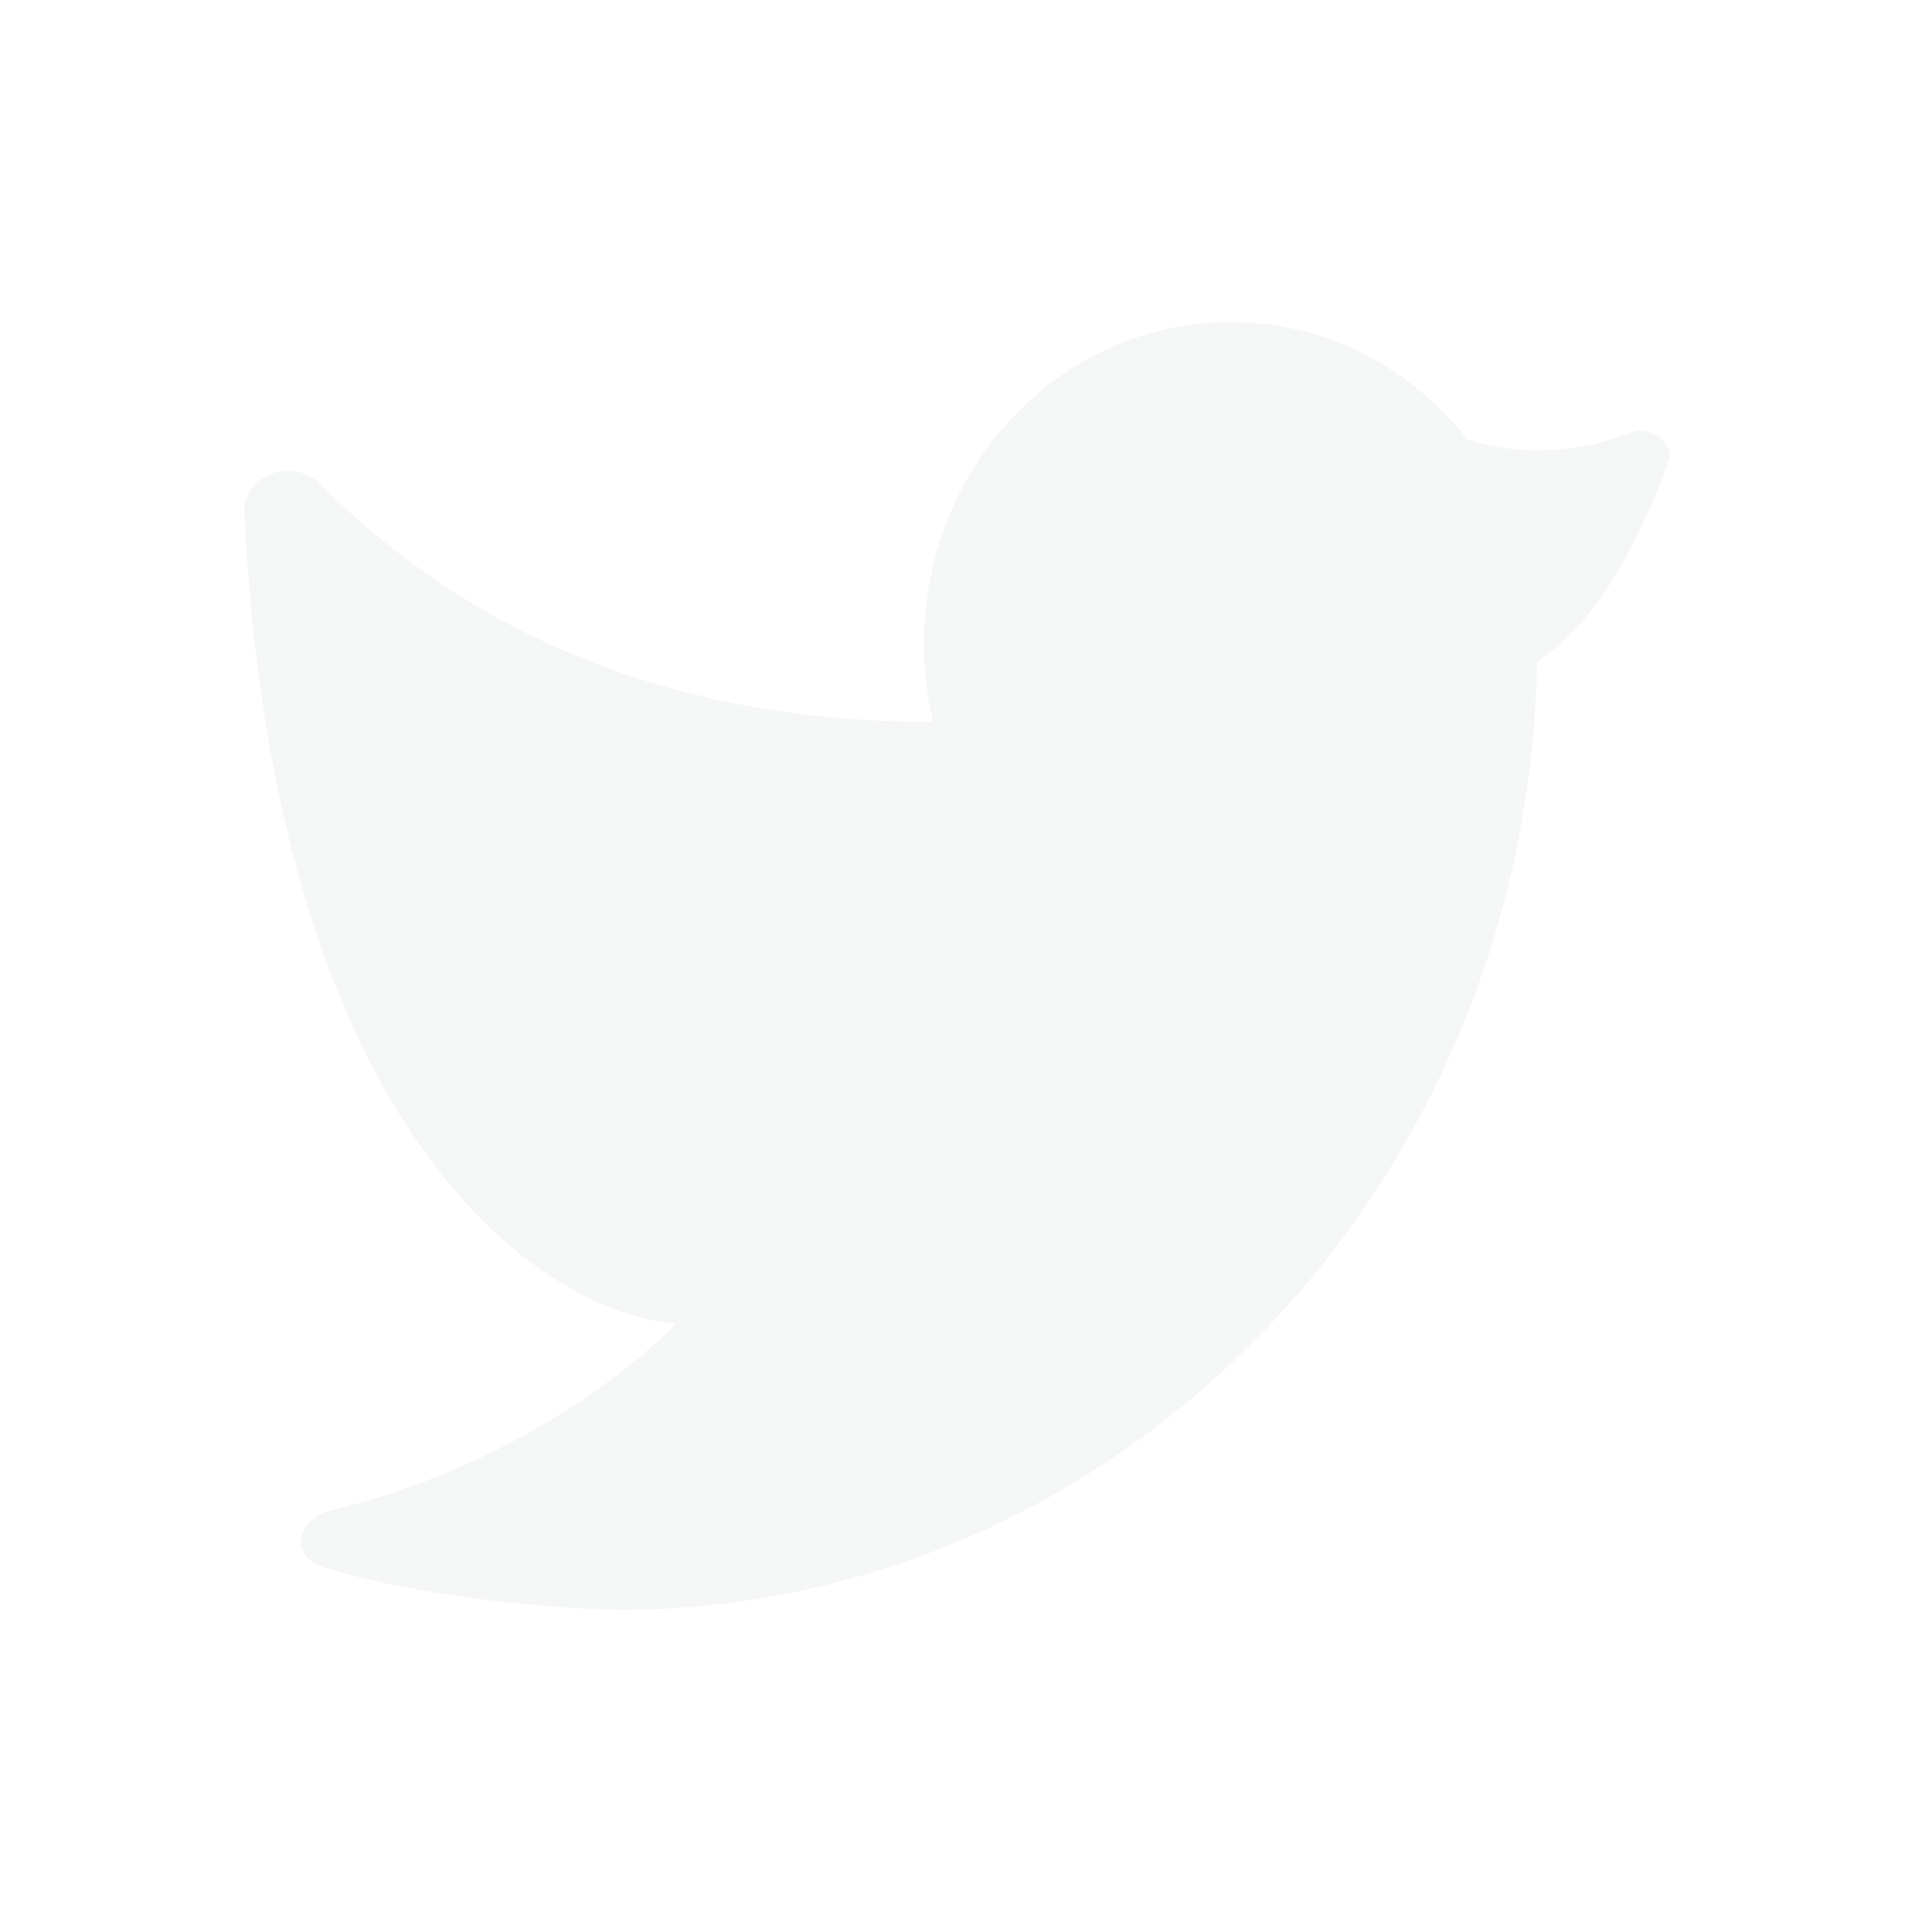 <svg width="34" height="34" viewBox="0 0 34 34" fill="none" xmlns="http://www.w3.org/2000/svg">
<path opacity="0.4" d="M21.655 5.667C18.675 5.667 16.259 8.204 16.259 11.333C16.259 11.806 16.314 12.266 16.418 12.705C13.552 12.705 9.236 12.125 5.631 8.514C5.151 8.033 4.267 8.355 4.3 9.032C4.835 19.922 9.499 23.099 11.9 23.296C10.349 24.828 8.096 26.037 5.83 26.58C5.231 26.723 5.083 27.378 5.668 27.568C7.291 28.096 9.612 28.299 10.862 28.333C19.703 28.333 26.889 20.892 27.049 11.648C28.21 10.893 28.953 9.254 29.371 8.093C29.473 7.811 29.01 7.481 28.732 7.597C27.865 7.958 26.764 8.043 25.826 7.738C24.837 6.473 23.336 5.667 21.655 5.667Z" fill="#E6E8E9"/>
</svg>
